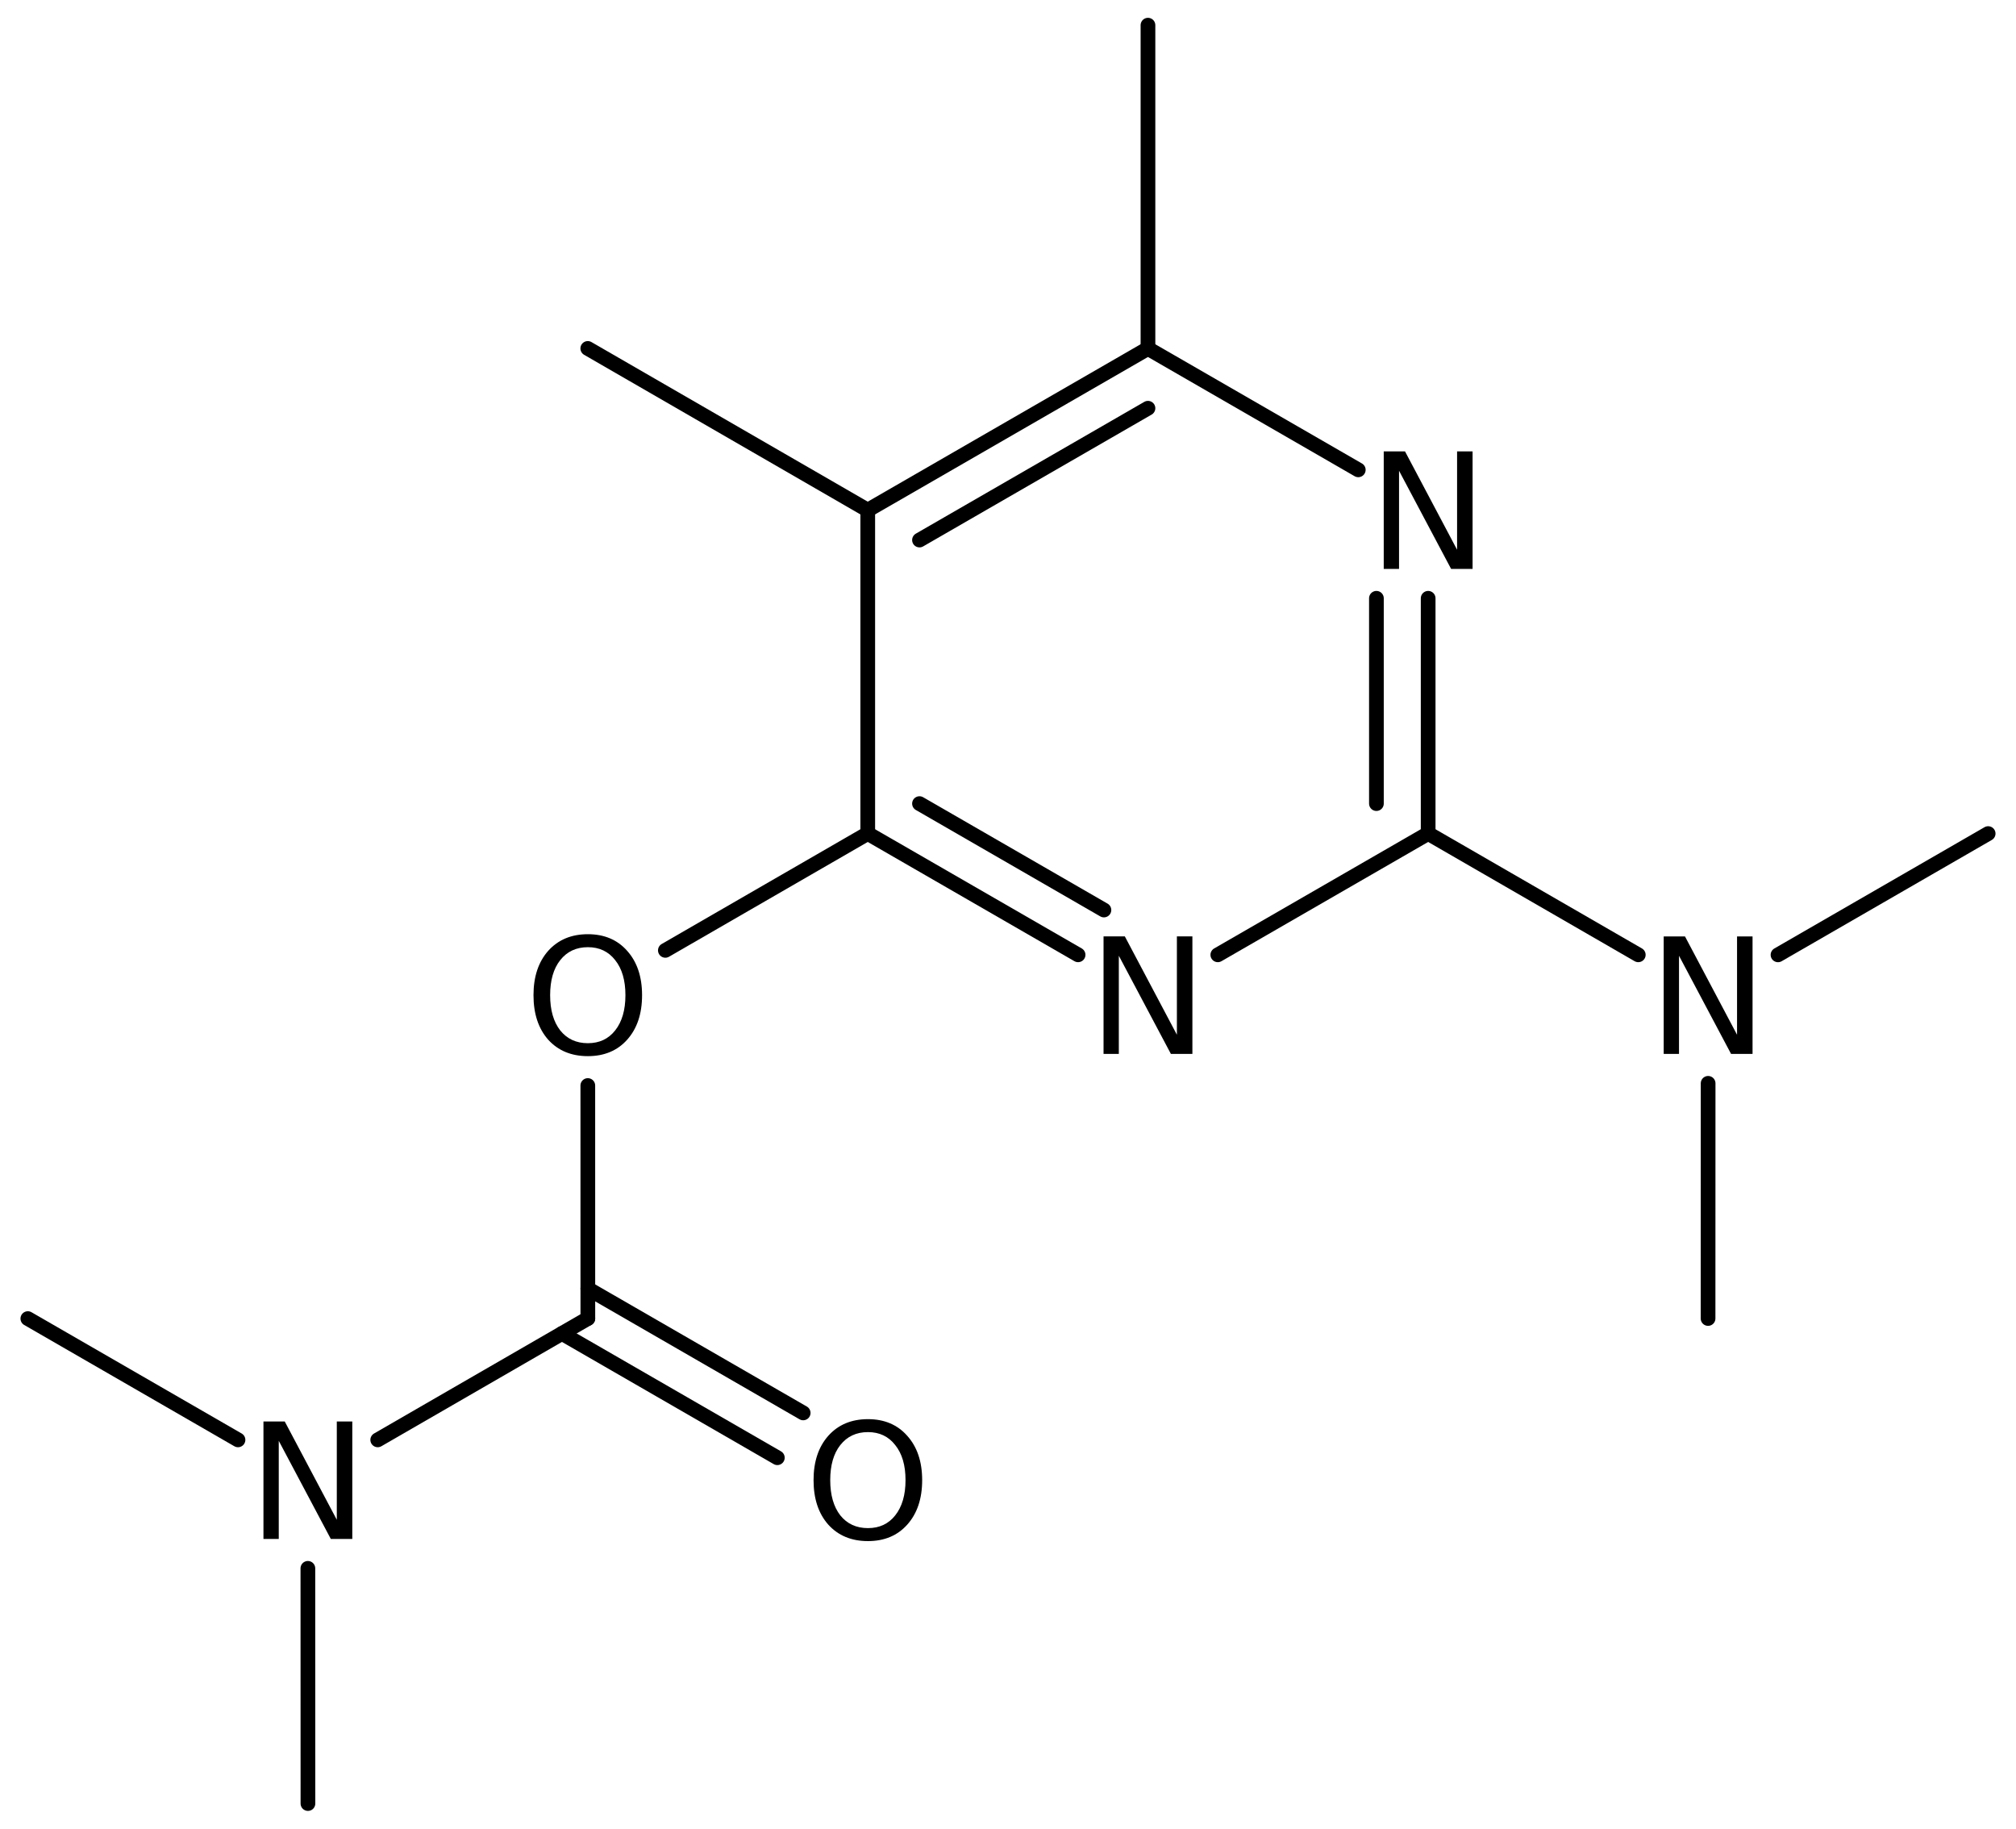 <?xml version='1.0' encoding='UTF-8'?>
<!DOCTYPE svg PUBLIC "-//W3C//DTD SVG 1.1//EN" "http://www.w3.org/Graphics/SVG/1.1/DTD/svg11.dtd">
<svg version='1.2' xmlns='http://www.w3.org/2000/svg' xmlns:xlink='http://www.w3.org/1999/xlink' width='63.353mm' height='57.465mm' viewBox='0 0 63.353 57.465'>
  <desc>Generated by the Chemistry Development Kit (http://github.com/cdk)</desc>
  <g stroke-linecap='round' stroke-linejoin='round' stroke='#000000' stroke-width='.462' fill='#000000'>
    <rect x='.0' y='.0' width='64.0' height='58.0' fill='#FFFFFF' stroke='none'/>
    <g id='mol1' class='mol'>
      <line id='mol1bnd1' class='bond' x1='18.471' y1='10.949' x2='27.269' y2='16.031'/>
      <g id='mol1bnd2' class='bond'>
        <line x1='36.075' y1='10.951' x2='27.269' y2='16.031'/>
        <line x1='36.075' y1='12.828' x2='28.895' y2='16.97'/>
      </g>
      <line id='mol1bnd3' class='bond' x1='36.075' y1='10.951' x2='42.684' y2='14.764'/>
      <g id='mol1bnd4' class='bond'>
        <line x1='44.88' y1='26.191' x2='44.88' y2='18.8'/>
        <line x1='43.254' y1='25.252' x2='43.254' y2='18.8'/>
      </g>
      <line id='mol1bnd5' class='bond' x1='44.88' y1='26.191' x2='38.27' y2='30.004'/>
      <g id='mol1bnd6' class='bond'>
        <line x1='27.269' y1='26.191' x2='33.879' y2='30.004'/>
        <line x1='28.895' y1='25.252' x2='34.691' y2='28.596'/>
      </g>
      <line id='mol1bnd7' class='bond' x1='27.269' y1='16.031' x2='27.269' y2='26.191'/>
      <line id='mol1bnd8' class='bond' x1='27.269' y1='26.191' x2='20.909' y2='29.864'/>
      <line id='mol1bnd9' class='bond' x1='18.472' y1='34.111' x2='18.473' y2='41.432'/>
      <g id='mol1bnd10' class='bond'>
        <line x1='18.473' y1='40.494' x2='25.24' y2='44.399'/>
        <line x1='17.66' y1='41.902' x2='24.428' y2='45.807'/>
      </g>
      <line id='mol1bnd11' class='bond' x1='18.473' y1='41.432' x2='11.87' y2='45.246'/>
      <line id='mol1bnd12' class='bond' x1='9.675' y1='49.283' x2='9.677' y2='56.674'/>
      <line id='mol1bnd13' class='bond' x1='7.479' y1='45.246' x2='.875' y2='41.435'/>
      <line id='mol1bnd14' class='bond' x1='44.88' y1='26.191' x2='51.483' y2='30.004'/>
      <line id='mol1bnd15' class='bond' x1='55.874' y1='30.005' x2='62.478' y2='26.194'/>
      <line id='mol1bnd16' class='bond' x1='53.678' y1='34.042' x2='53.676' y2='41.432'/>
      <line id='mol1bnd17' class='bond' x1='36.075' y1='10.951' x2='36.075' y2='.791'/>
      <path id='mol1atm4' class='atom' d='M43.484 14.185h.669l1.636 3.09v-3.09h.487v3.692h-.675l-1.636 -3.084v3.084h-.481v-3.692z' stroke='none'/>
      <path id='mol1atm6' class='atom' d='M34.679 29.425h.669l1.636 3.09v-3.09h.487v3.692h-.676l-1.636 -3.084v3.084h-.48v-3.692z' stroke='none'/>
      <path id='mol1atm8' class='atom' d='M18.474 29.764q-.547 -.0 -.869 .407q-.317 .402 -.317 1.101q.0 .7 .317 1.107q.322 .402 .869 .402q.542 -.0 .858 -.402q.322 -.407 .322 -1.107q.0 -.699 -.322 -1.101q-.316 -.407 -.858 -.407zM18.474 29.356q.773 .0 1.235 .523q.468 .523 .468 1.393q.0 .876 -.468 1.399q-.462 .517 -1.235 .517q-.778 .0 -1.247 -.517q-.462 -.523 -.462 -1.399q.0 -.87 .462 -1.393q.469 -.523 1.247 -.523z' stroke='none'/>
      <path id='mol1atm10' class='atom' d='M27.276 45.002q-.548 .0 -.87 .408q-.316 .401 -.316 1.101q-.0 .699 .316 1.107q.322 .401 .87 .401q.541 .0 .857 -.401q.323 -.408 .323 -1.107q-.0 -.7 -.323 -1.101q-.316 -.408 -.857 -.408zM27.276 44.595q.772 -.0 1.234 .523q.469 .523 .469 1.393q-.0 .876 -.469 1.399q-.462 .517 -1.234 .517q-.779 -.0 -1.247 -.517q-.463 -.523 -.463 -1.399q.0 -.87 .463 -1.393q.468 -.523 1.247 -.523z' stroke='none'/>
      <path id='mol1atm11' class='atom' d='M8.279 44.668h.669l1.636 3.089v-3.089h.487v3.692h-.675l-1.636 -3.084v3.084h-.481v-3.692z' stroke='none'/>
      <path id='mol1atm14' class='atom' d='M52.282 29.426h.669l1.636 3.09v-3.09h.487v3.692h-.675l-1.636 -3.084v3.084h-.481v-3.692z' stroke='none'/>
    </g>
  </g>
</svg>
